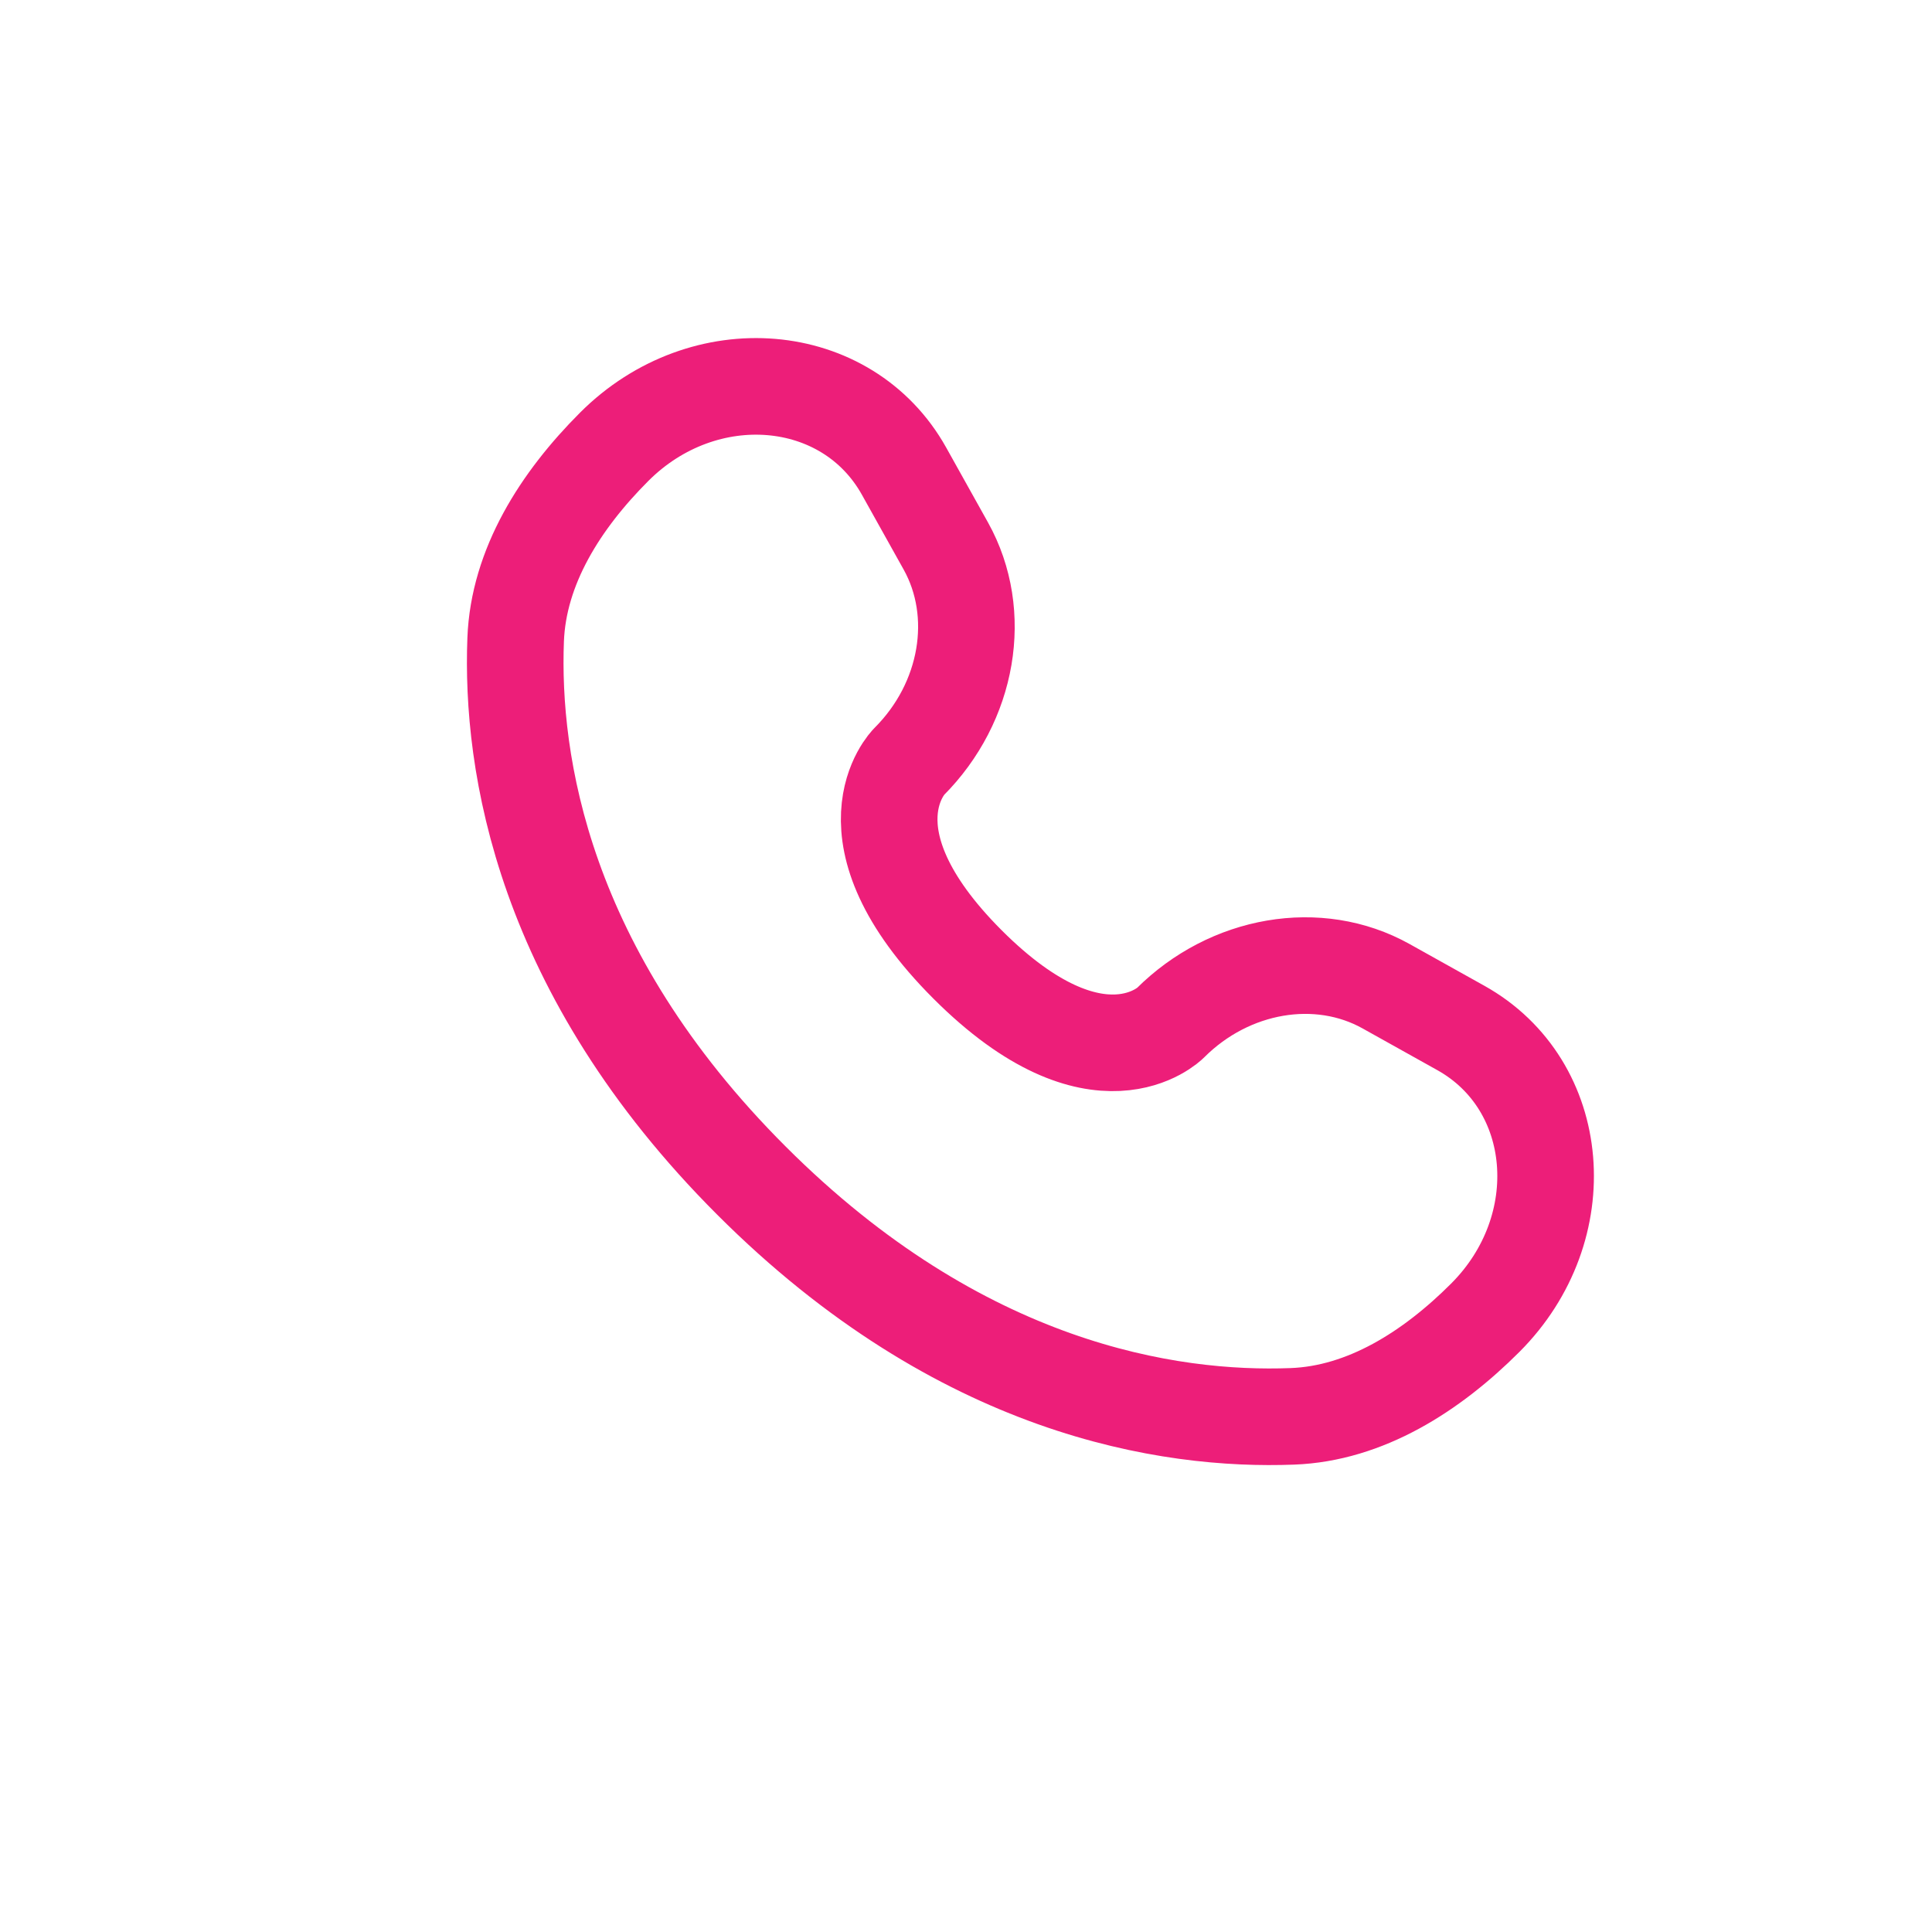 <svg width="30" height="30" viewBox="0 0 30 30" fill="none" xmlns="http://www.w3.org/2000/svg">
<path d="M14.038 7.316L14.687 8.479C15.272 9.529 15.037 10.905 14.115 11.828C14.115 11.828 12.996 12.947 15.024 14.976C17.053 17.004 18.172 15.885 18.172 15.885C19.095 14.963 20.471 14.728 21.521 15.313L22.684 15.962C24.269 16.847 24.456 19.069 23.063 20.462C22.226 21.299 21.2 21.951 20.067 21.993C18.159 22.066 14.918 21.583 11.668 18.332C8.417 15.082 7.934 11.841 8.007 9.933C8.05 8.8 8.701 7.774 9.538 6.937C10.931 5.544 13.153 5.731 14.038 7.316Z" stroke="#ED1E79" stroke-width="1.5" stroke-linecap="round"/>
</svg>
